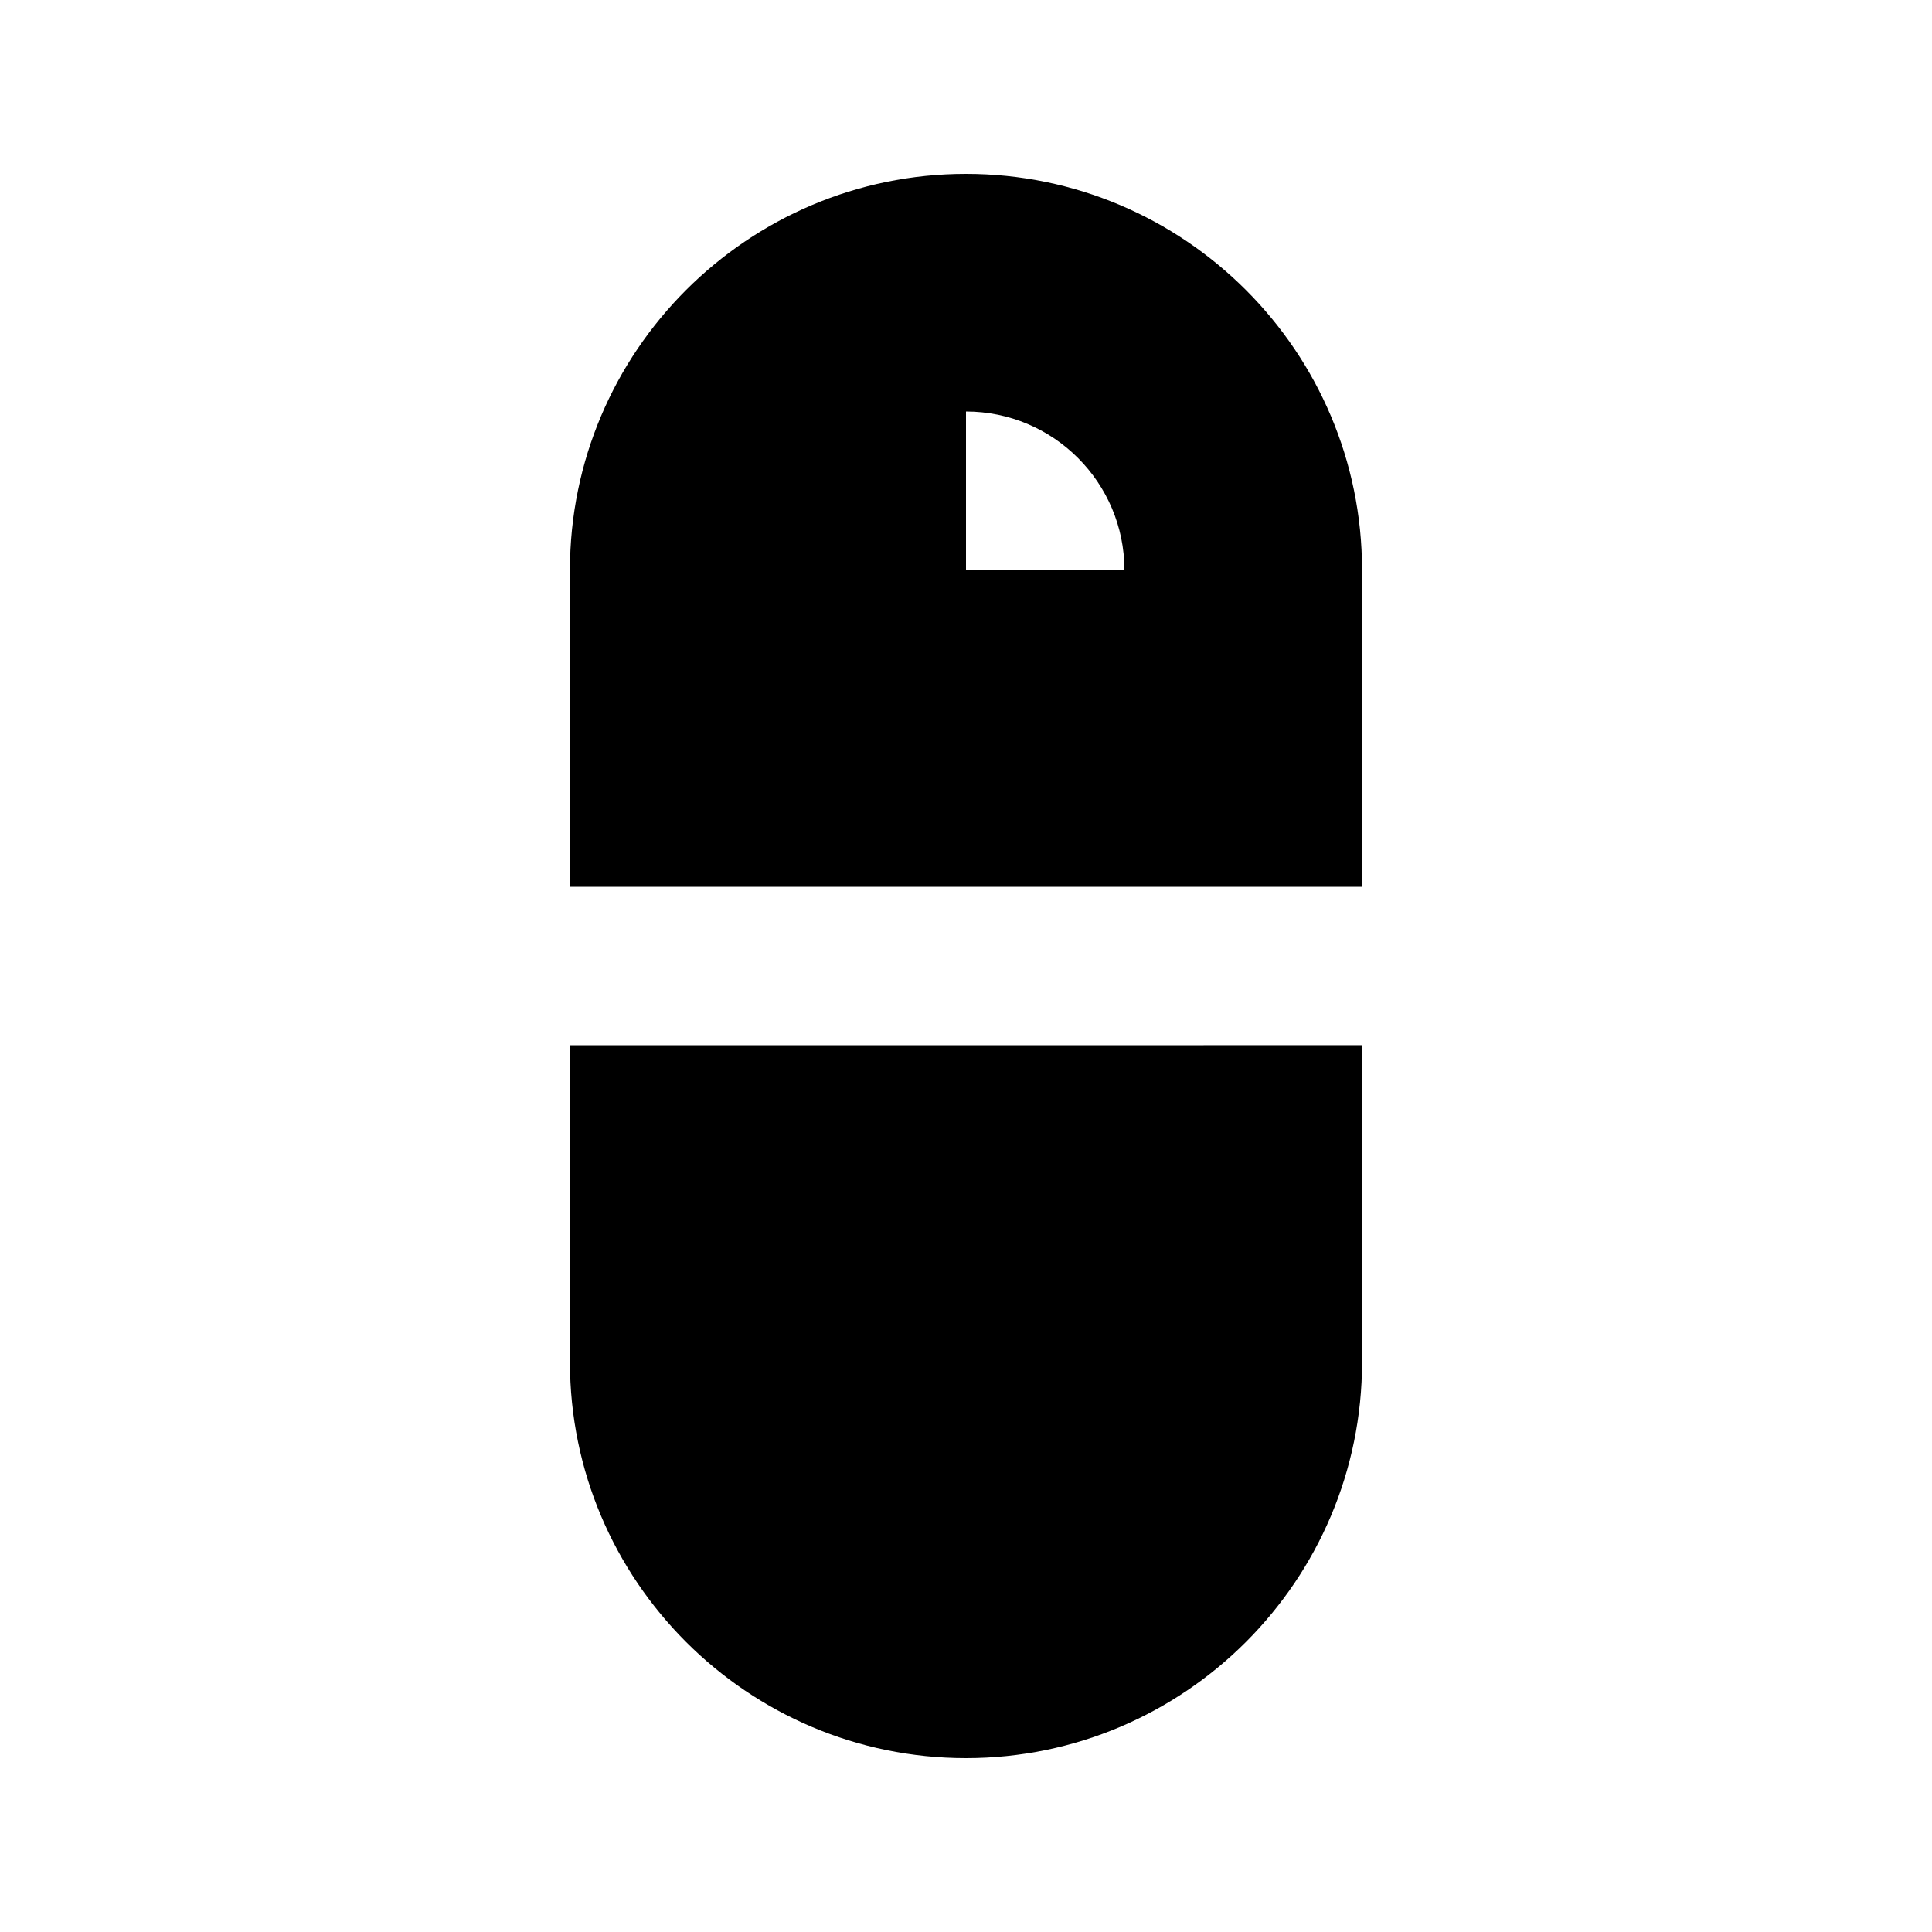 <?xml version="1.0" encoding="UTF-8"?>
<!-- Uploaded to: SVG Repo, www.svgrepo.com, Generator: SVG Repo Mixer Tools -->
<svg fill="#000000" width="800px" height="800px" version="1.1" viewBox="144 144 512 512" xmlns="http://www.w3.org/2000/svg">
 <g>
  <path d="m295.04 504.96c0 57.875 47.086 104.96 104.96 104.96s104.96-47.086 104.96-104.96v-83.969l-209.92 0.004z"/>
  <path d="m400 190.08c-57.875 0-104.96 47.086-104.96 104.96v83.969h209.92l-0.004-83.969c0-57.875-47.082-104.96-104.96-104.96zm0 104.92v-41.941c23.152 0 41.984 18.828 41.984 41.984z"/>
 </g>
</svg>